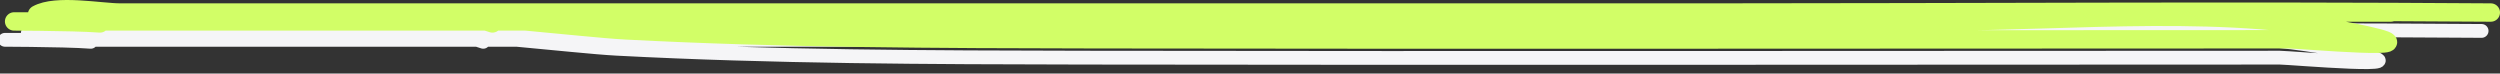 <?xml version="1.0" encoding="UTF-8"?> <svg xmlns="http://www.w3.org/2000/svg" width="272" height="8" viewBox="0 0 272 8" fill="none"><rect x="0" y="0" width="272" height="8" fill="#333333" stroke="none"/> <path d="M9.876 4.549C6.963 4.317 -1.806 4.333 1.115 4.333C6.788 4.333 12.461 4.333 18.134 4.333C81.982 4.333 145.829 4.333 209.677 4.333C224.963 4.333 241.433 2.491 256.505 5.842C264.547 7.629 249.116 6.273 248.046 6.273C204.709 6.273 161.372 6.345 118.035 6.273C101.044 6.244 84.051 6.194 67.077 5.303C62.243 5.049 47.895 3.231 52.576 4.549M270 3.364C241.705 3.162 213.401 3.364 185.105 3.364C178.324 3.364 171.543 3.364 164.762 3.364C164.292 3.364 162.882 3.364 163.352 3.364C166.138 3.364 168.925 3.364 171.711 3.364C200.849 3.364 229.986 3.364 259.124 3.364M64.862 3.364C125.017 3.364 185.172 3.364 245.327 3.364C313.874 3.364 108.233 3.364 39.685 3.364C30.487 3.364 21.29 3.364 12.092 3.364C9.964 3.364 5.092 2.417 3.028 3.579" stroke="#F5F5F7" stroke-width="1.5" stroke-linecap="round"></path> <path d="M10.876 2.549C7.963 2.317 -0.806 2.333 2.115 2.333C7.788 2.333 13.461 2.333 19.134 2.333C82.982 2.333 146.829 2.333 210.677 2.333C225.963 2.333 242.433 0.491 257.505 3.842C265.547 5.629 250.116 4.273 249.046 4.273C205.709 4.273 162.372 4.345 119.035 4.273C102.044 4.244 85.051 4.194 68.077 3.303C63.243 3.049 48.895 1.231 53.576 2.549M271 1.364C242.705 1.162 214.401 1.364 186.105 1.364C179.324 1.364 172.543 1.364 165.762 1.364C165.292 1.364 163.882 1.364 164.352 1.364C167.138 1.364 169.925 1.364 172.711 1.364C201.849 1.364 230.986 1.364 260.124 1.364M65.862 1.364C126.017 1.364 186.172 1.364 246.327 1.364C314.874 1.364 109.233 1.364 40.685 1.364C31.487 1.364 22.29 1.364 13.092 1.364C10.964 1.364 6.092 0.417 4.028 1.579" stroke="#D2FE67" stroke-width="2" stroke-linecap="round"></path> </svg> 